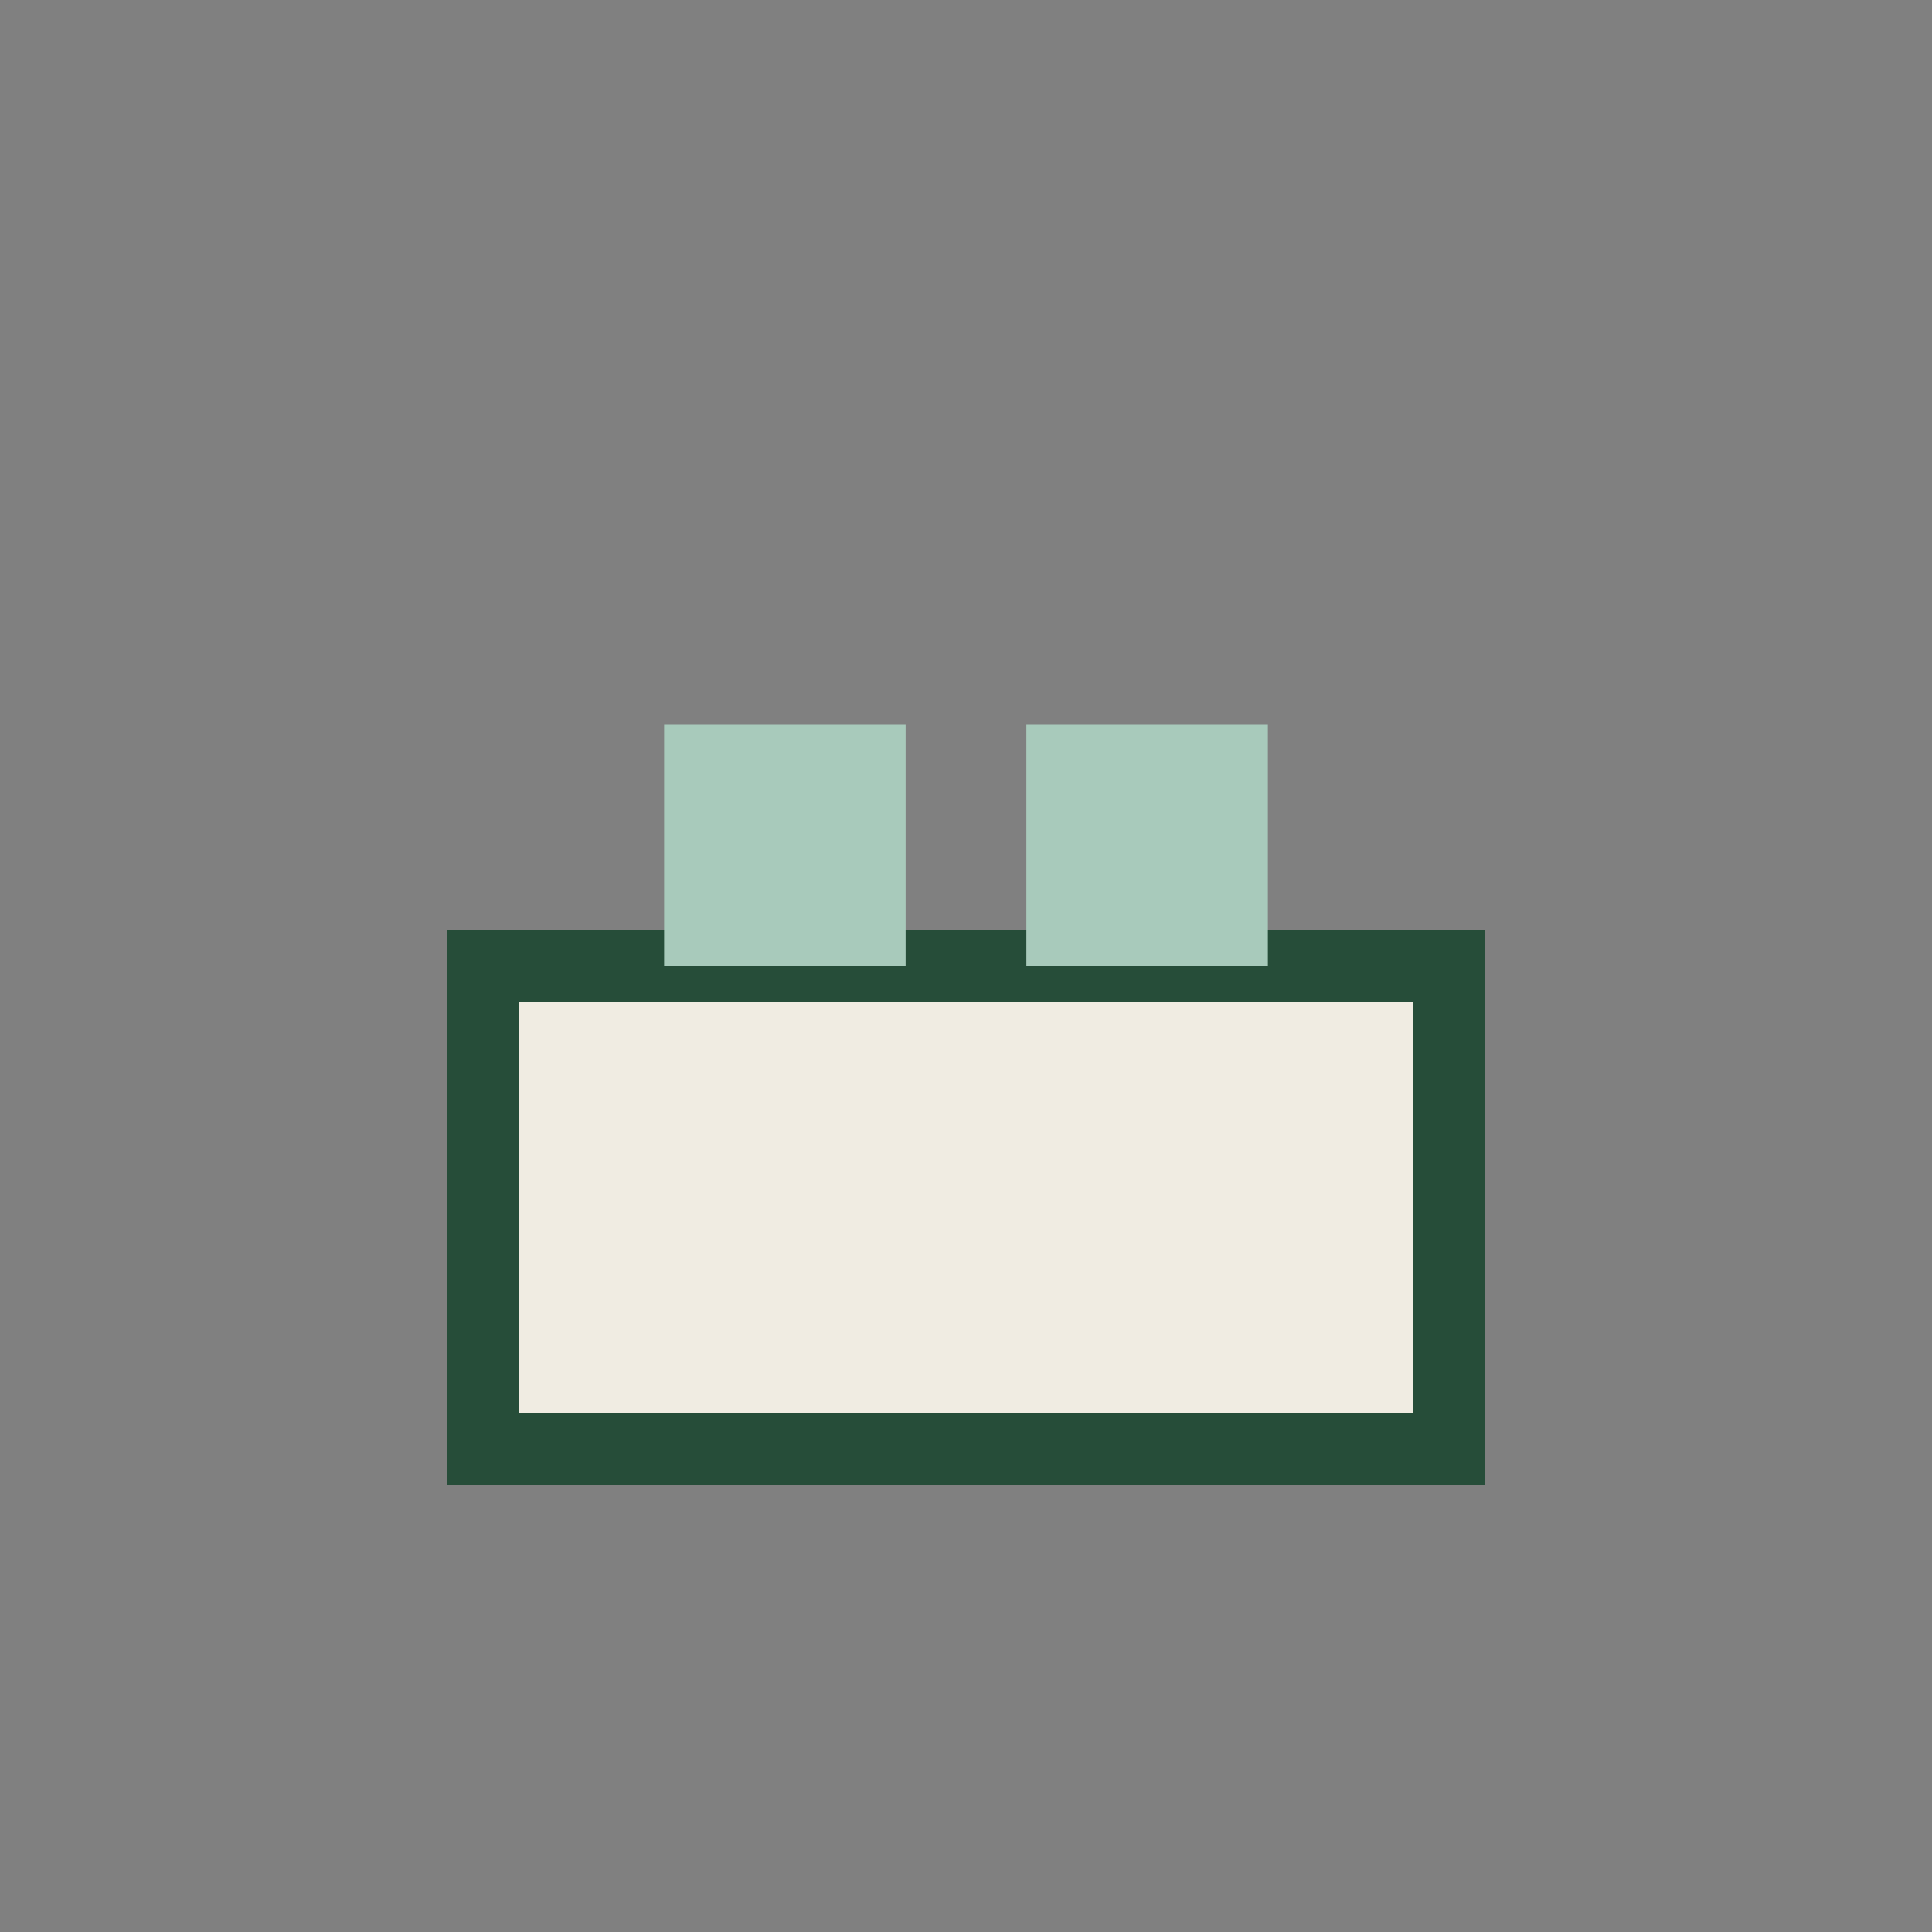 <?xml version="1.0" encoding="UTF-8"?>
<svg xmlns="http://www.w3.org/2000/svg" width="32" height="32" viewBox="0 0 32 32"><rect x="0" y="0" width="32" height="32" fill="#808080" stroke="none"/><rect x="8" y="16" width="16" height="8" fill="#f0ece2" stroke="#264d39" stroke-width="1.2"/><rect x="11" y="12" width="4" height="4" fill="#a8cabb"/><rect x="17" y="12" width="4" height="4" fill="#a8cabb"/></svg>
